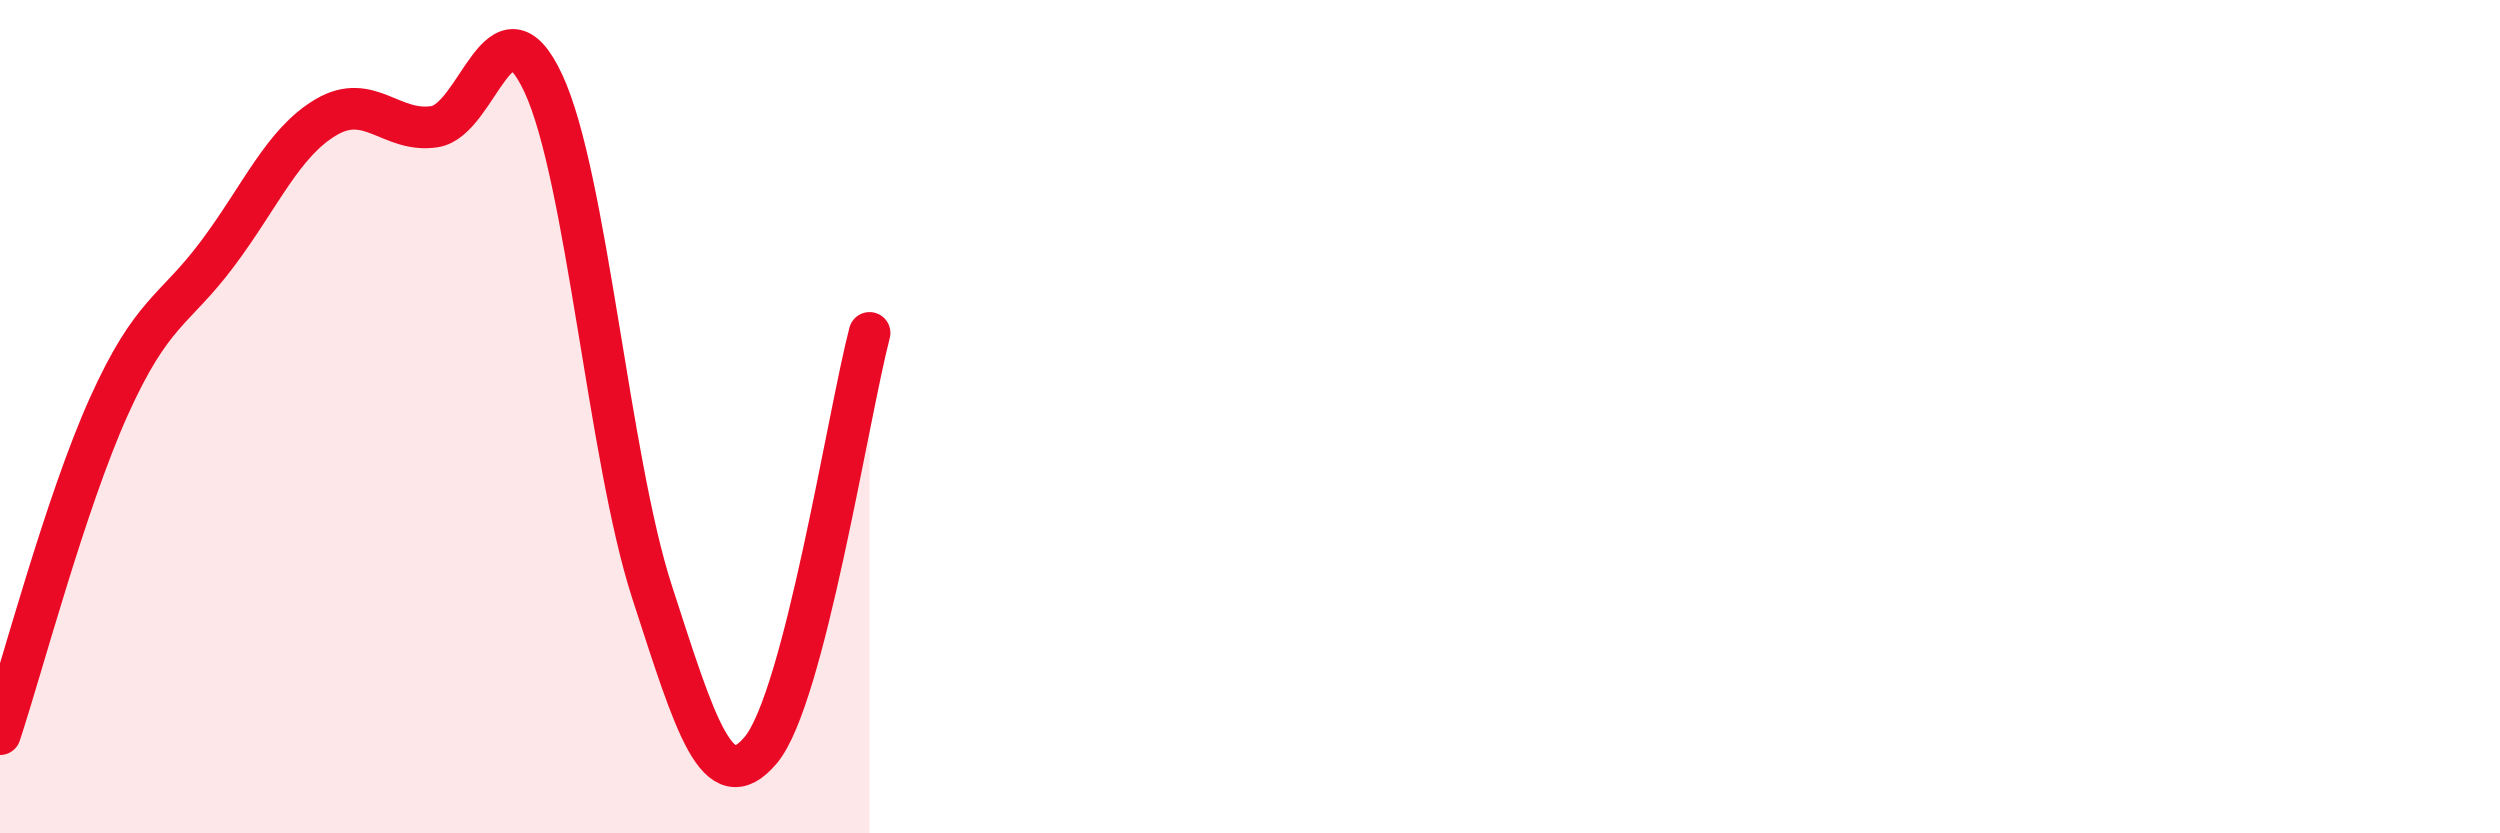 
    <svg width="60" height="20" viewBox="0 0 60 20" xmlns="http://www.w3.org/2000/svg">
      <path
        d="M 0,17.62 C 0.52,16.05 1.57,12.07 2.61,9.76 C 3.65,7.45 4.18,7.48 5.22,6.09 C 6.26,4.7 6.79,3.42 7.83,2.81 C 8.87,2.2 9.39,3.2 10.43,3.04 C 11.47,2.88 12,-0.23 13.04,2 C 14.08,4.23 14.61,11.01 15.65,14.21 C 16.69,17.41 17.22,19.24 18.26,18 C 19.3,16.76 20.35,9.99 20.87,7.99L20.87 20L0 20Z"
        fill="#EB0A25"
        opacity="0.1"
        stroke-linecap="round"
        stroke-linejoin="round"
      />
      <path
        d="M 0,17.62 C 0.52,16.05 1.57,12.07 2.61,9.76 C 3.65,7.45 4.18,7.48 5.22,6.09 C 6.26,4.7 6.79,3.42 7.83,2.81 C 8.87,2.2 9.39,3.2 10.43,3.04 C 11.47,2.88 12,-0.23 13.04,2 C 14.08,4.23 14.61,11.01 15.65,14.21 C 16.69,17.41 17.22,19.24 18.26,18 C 19.3,16.76 20.35,9.99 20.87,7.99"
        stroke="#EB0A25"
        stroke-width="1"
        fill="none"
        stroke-linecap="round"
        stroke-linejoin="round"
      />
    </svg>
  